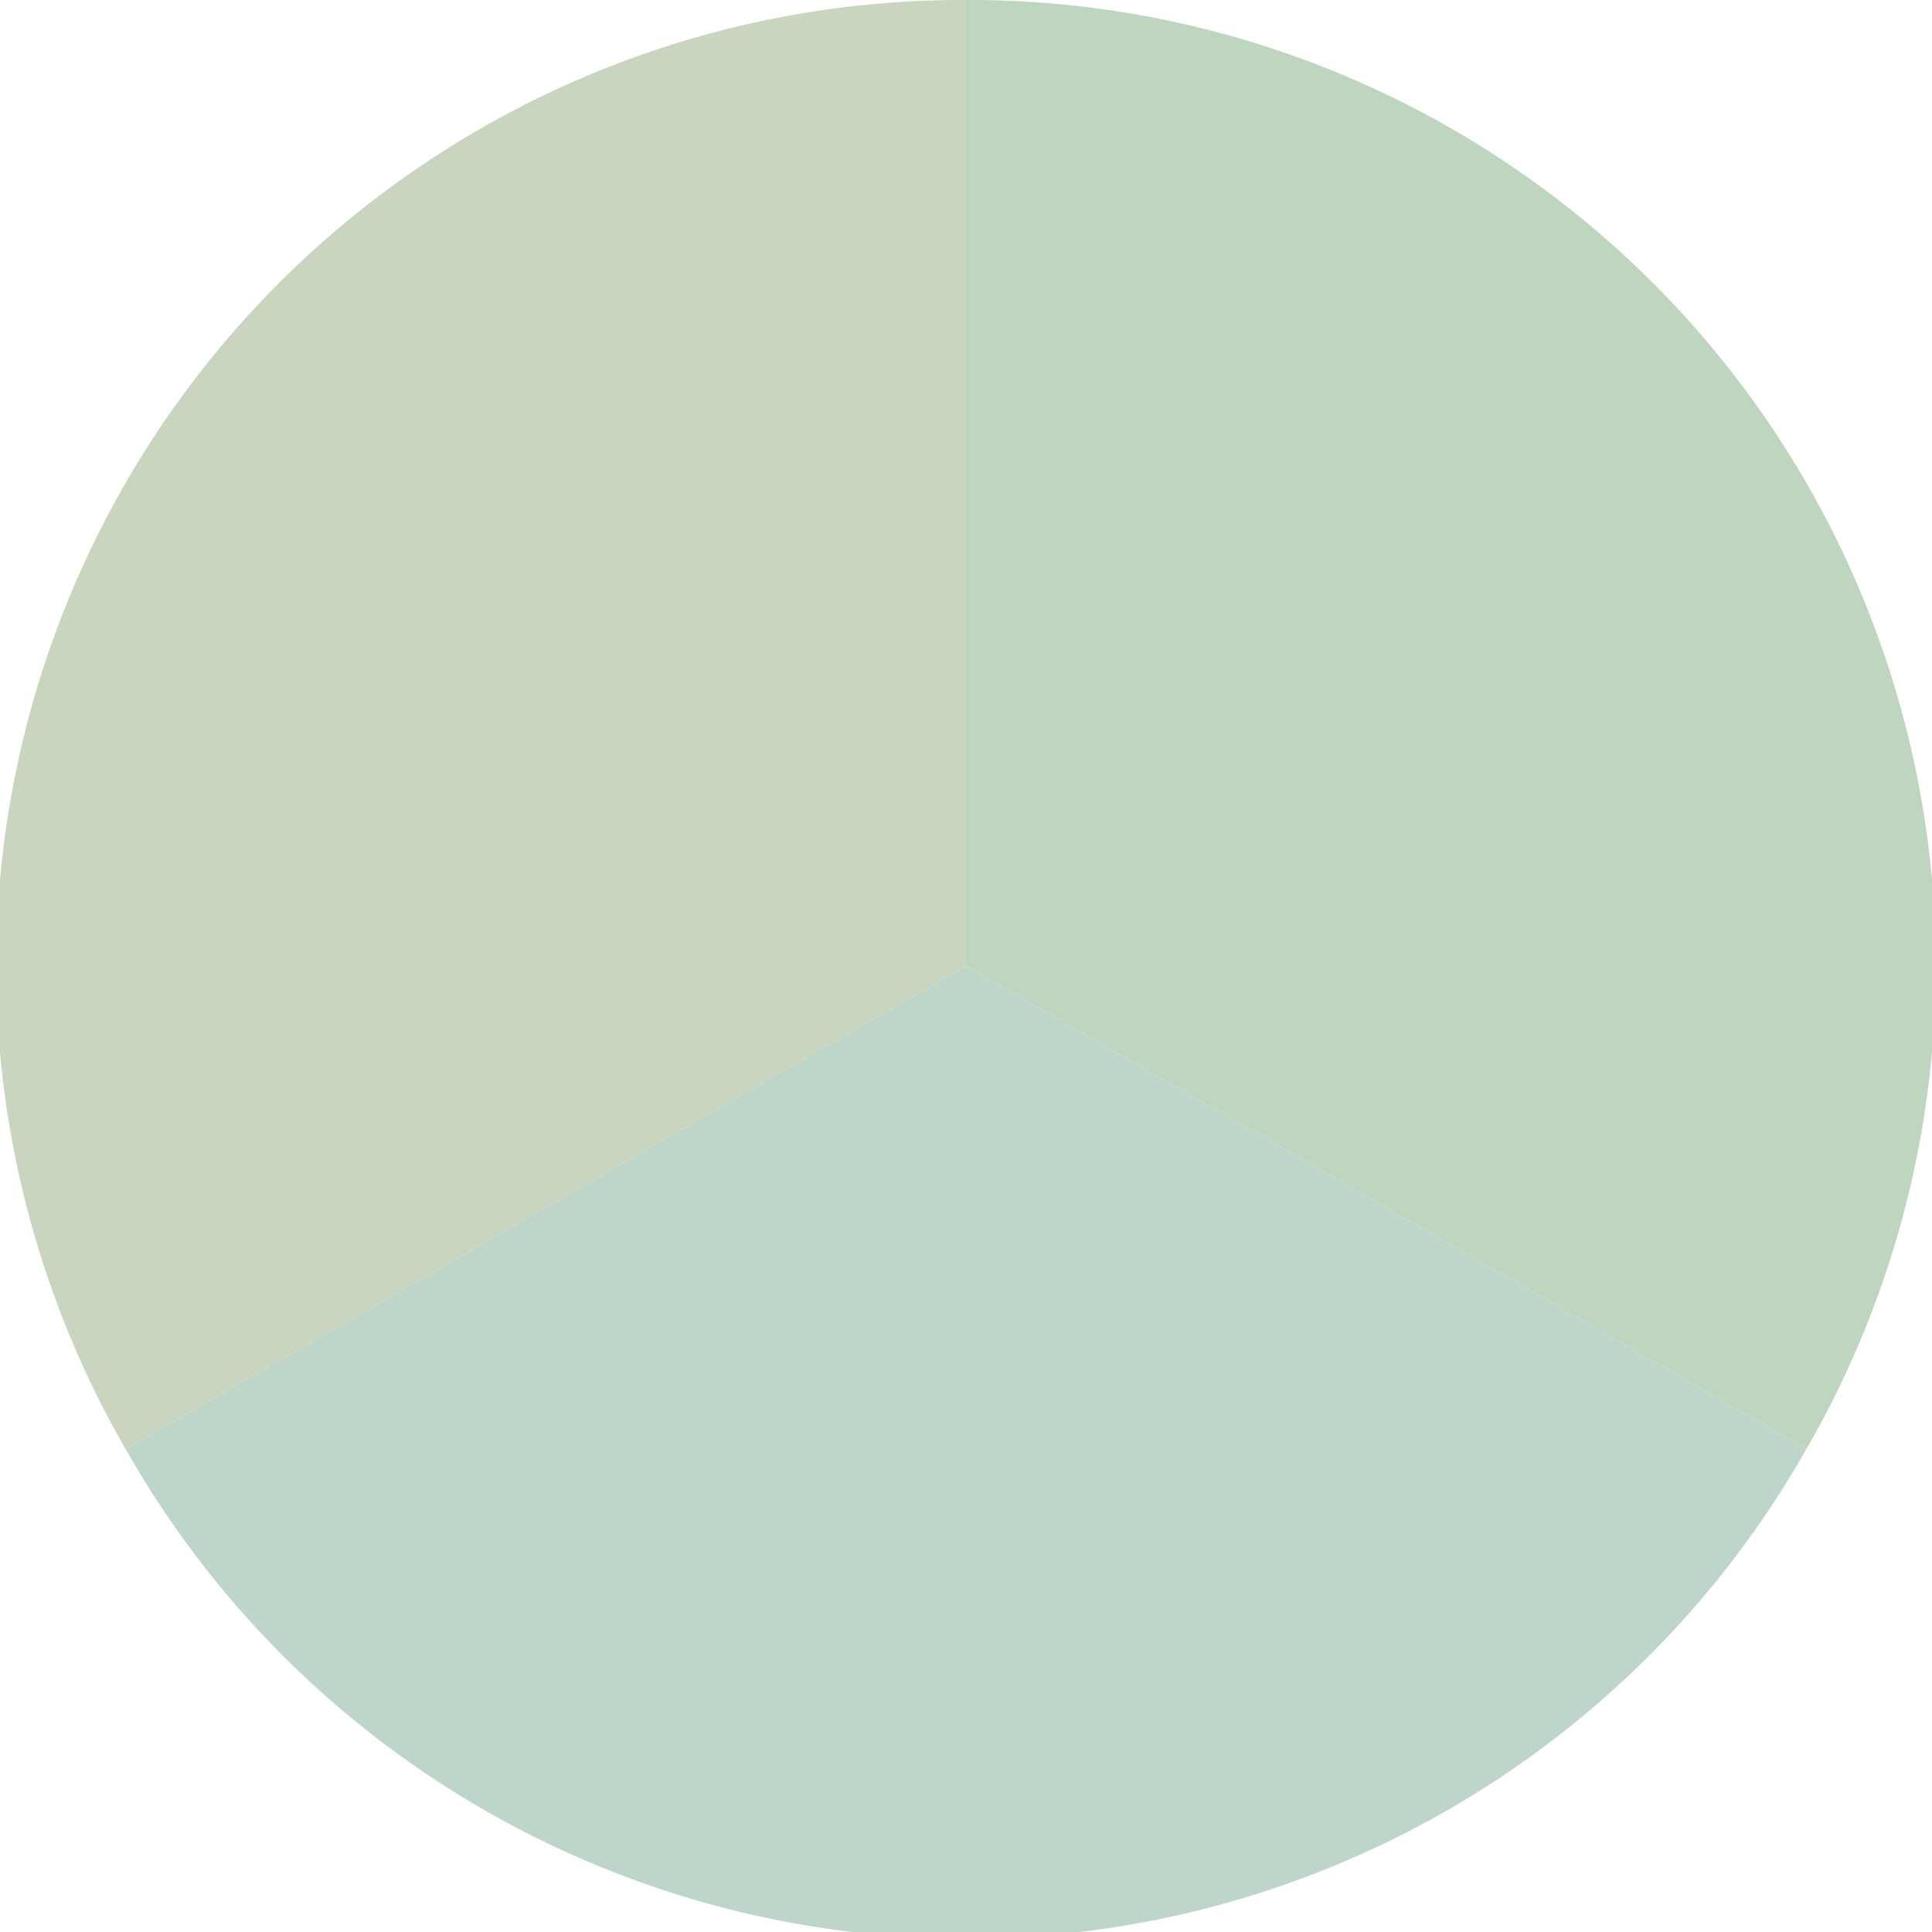 <?xml version="1.0" standalone="no"?>
<svg width="500" height="500" viewBox="-1 -1 2 2" xmlns="http://www.w3.org/2000/svg">
        <path d="M 0 -1 
             A 1,1 0 0,1 0.87 0.5             L 0,0
             z" fill="#bed5bf" />
            <path d="M 0.87 0.5 
             A 1,1 0 0,1 -0.87 0.5             L 0,0
             z" fill="#bed5ca" />
            <path d="M -0.87 0.5 
             A 1,1 0 0,1 -0 -1             L 0,0
             z" fill="#c9d5be" />
    </svg>
